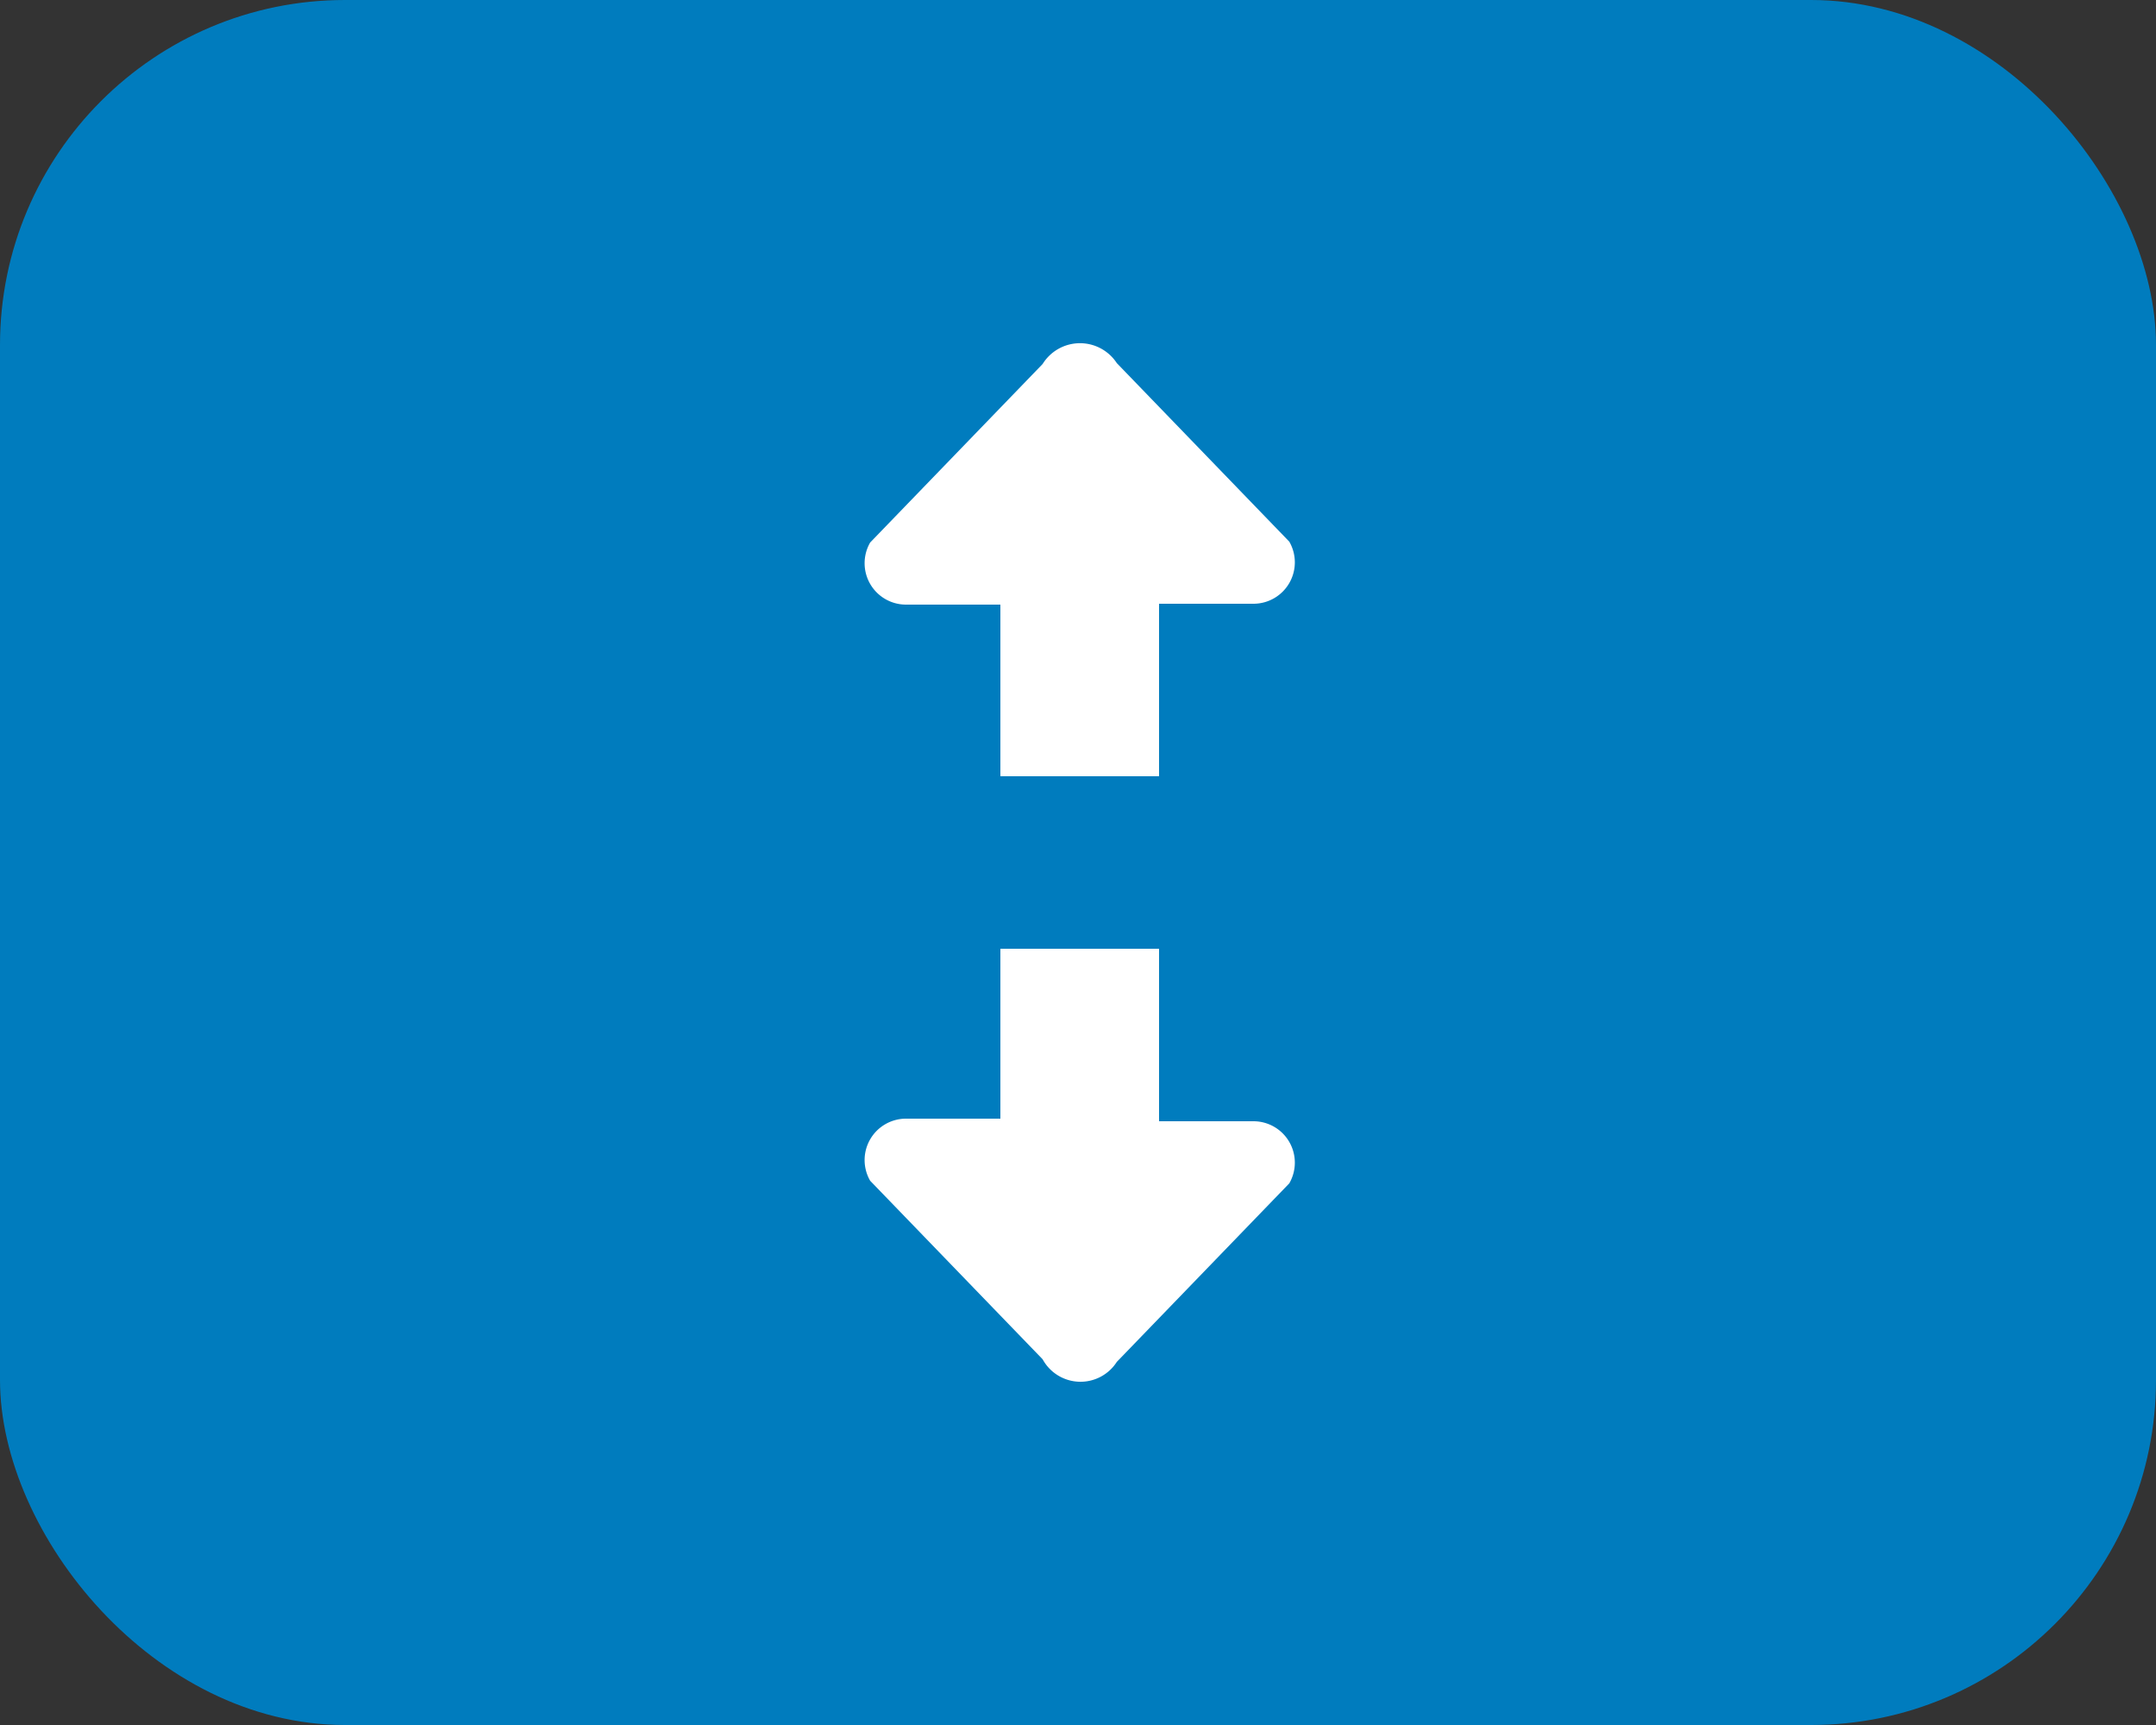 <svg id="Layer_1" data-name="Layer 1" xmlns="http://www.w3.org/2000/svg" viewBox="0 0 25 20"><rect x="0" y="0" width="25" height="20" fill="#333333" stroke="none"/><defs><style>.cls-1{fill:none;stroke:#b91300;stroke-miterlimit:10;}.cls-2{fill:#007cbe;}.cls-3{fill:#fff;}</style></defs><title>full player pressed</title><rect class="cls-1" x="-48.86" y="-58.04" width="123.33" height="143.67"/><rect class="cls-2" width="25" height="20" rx="4" ry="4"/><path class="cls-3" d="M12.09,15.76l-2-2.07a.48.48,0,0,1,.41-.72h1.1V11h1.84v2h1.1a.48.48,0,0,1,.41.72l-2,2.07A.5.5,0,0,1,12.09,15.76Z"/><path class="cls-3" d="M12.09,4.22l-2,2.07a.48.48,0,0,0,.41.72h1.1V9h1.84V7h1.1a.48.48,0,0,0,.41-.72l-2-2.07A.51.51,0,0,0,12.09,4.22Z"/></svg>
